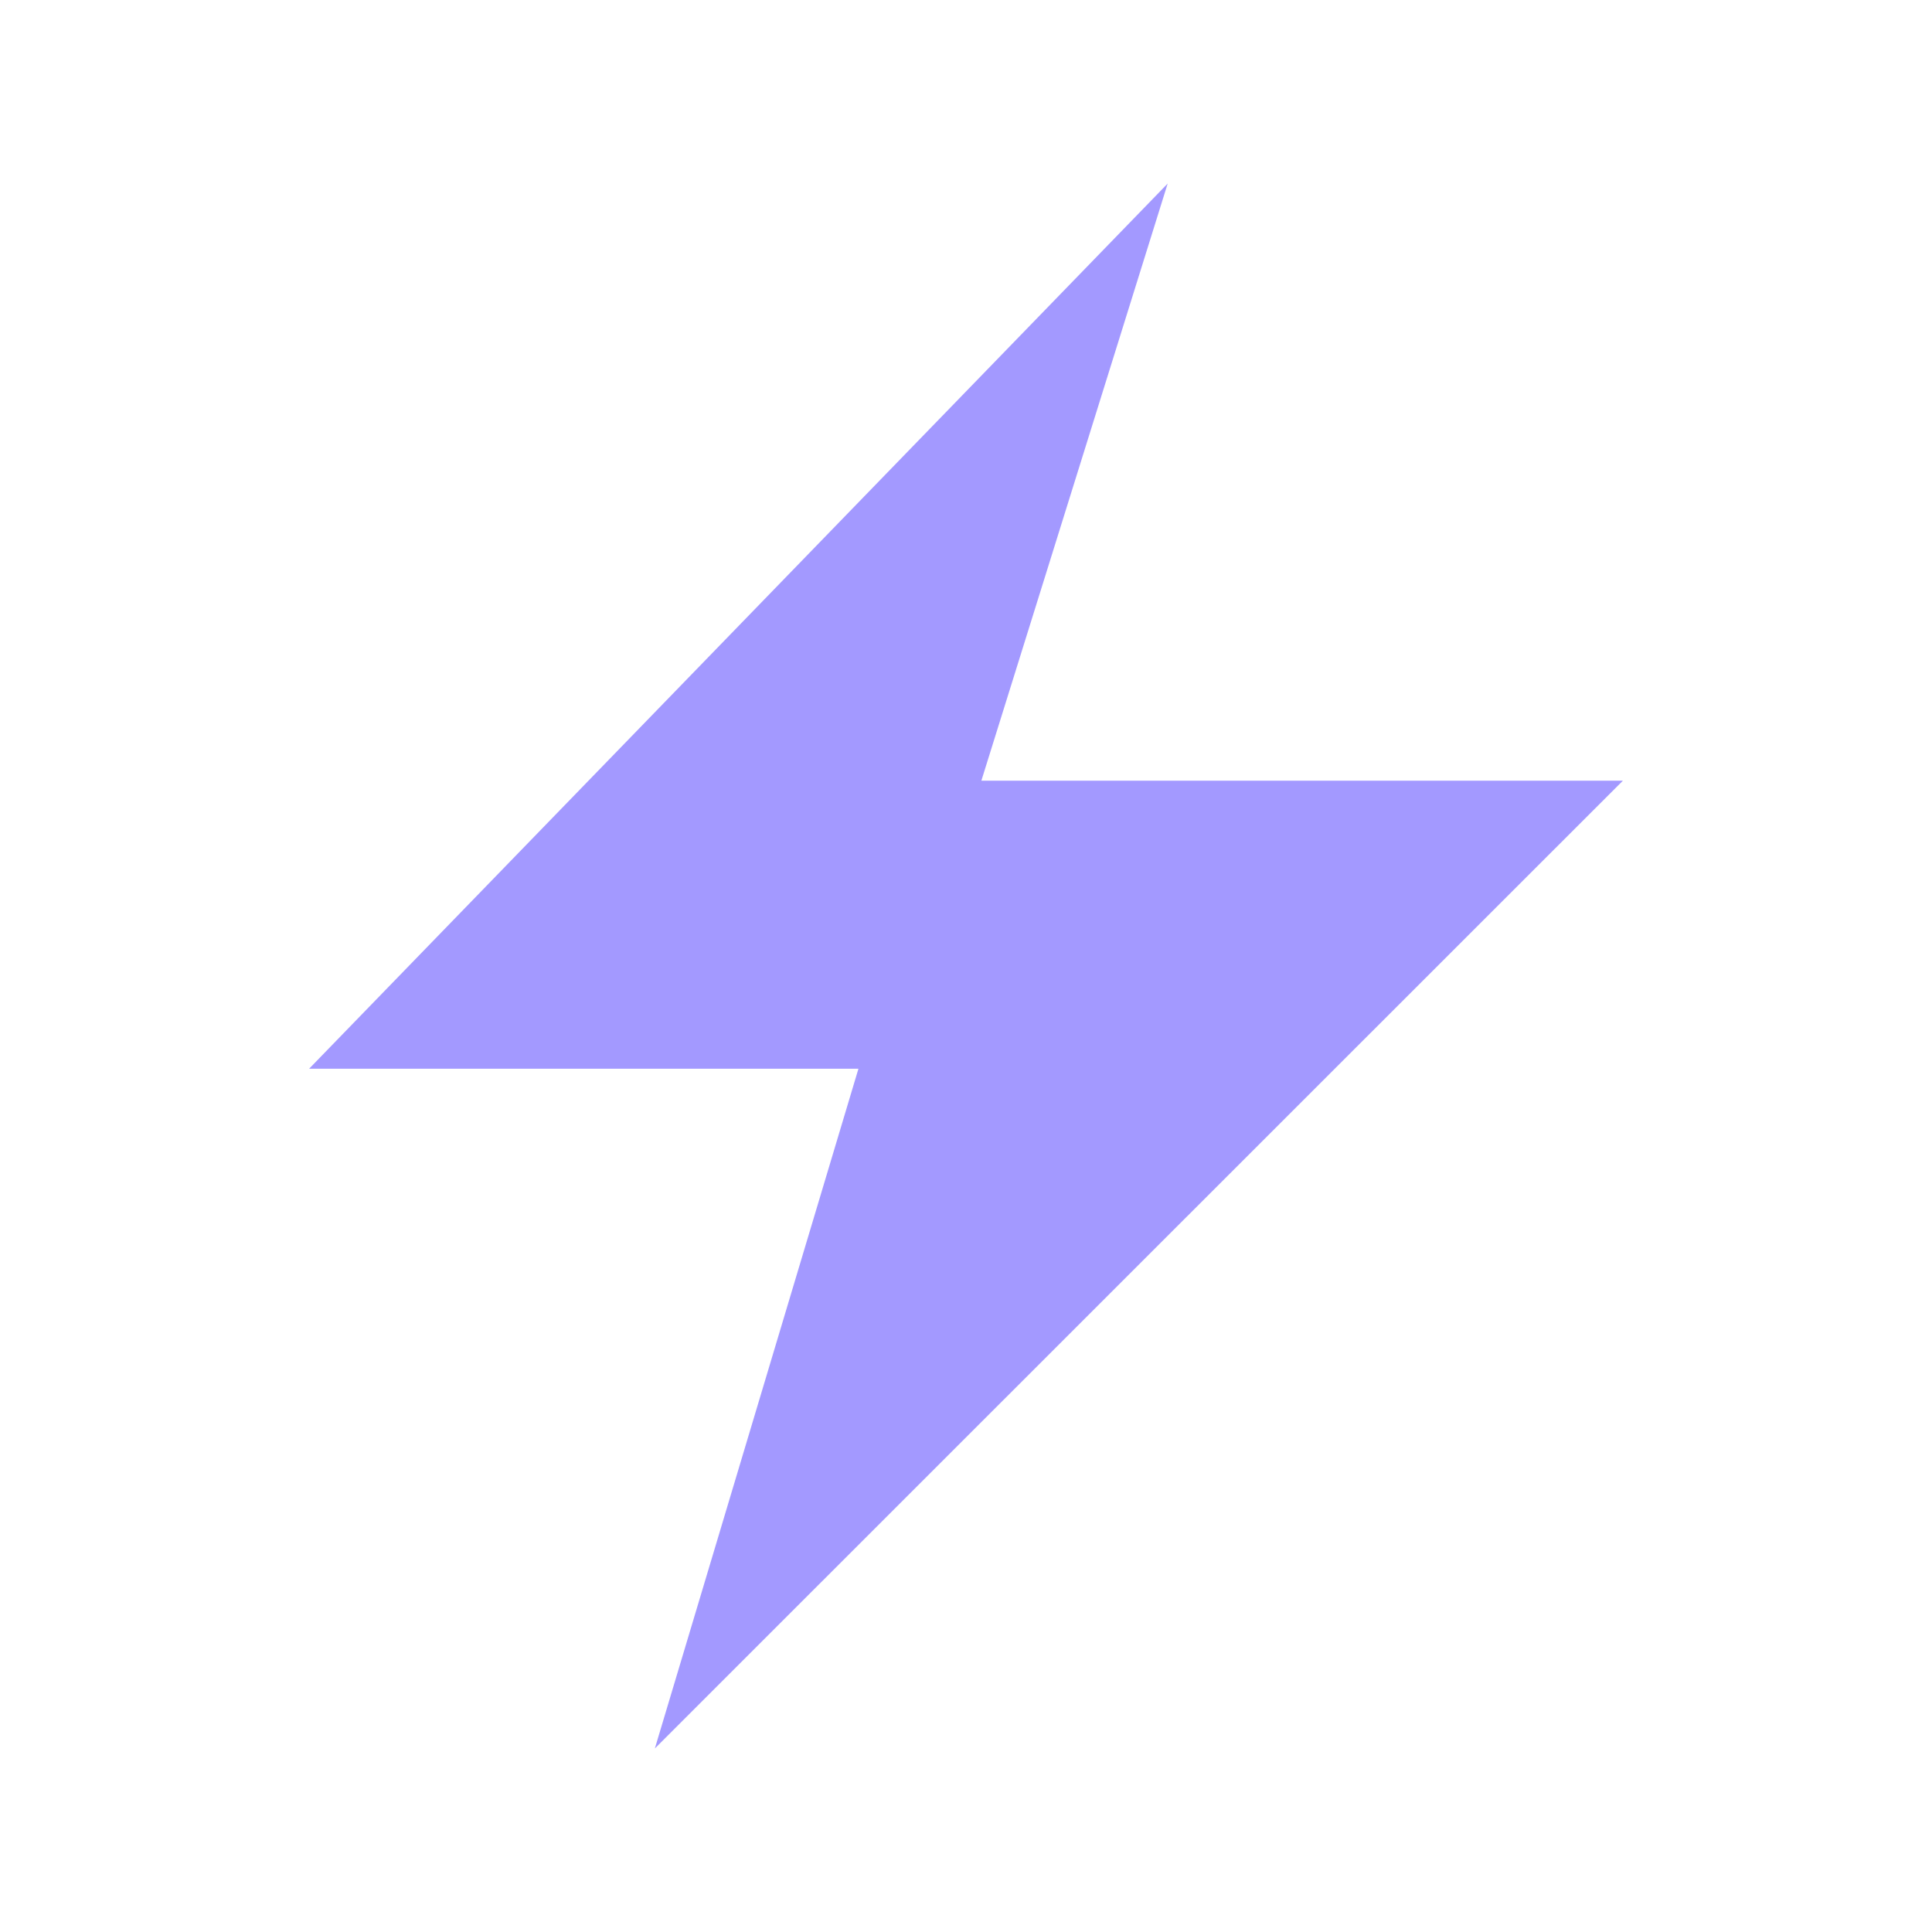 <?xml version="1.0" encoding="UTF-8"?>
<svg data-bbox="32 19 136 162" viewBox="0 0 200 200" height="200" width="200" xmlns="http://www.w3.org/2000/svg" data-type="color">
    <g>
        <path fill="#A399FF" d="M32 110.634L120.878 19 101.59 80.818H168L67.79 181l21.076-70.366H32z" data-color="1"/>
    </g>
</svg>
